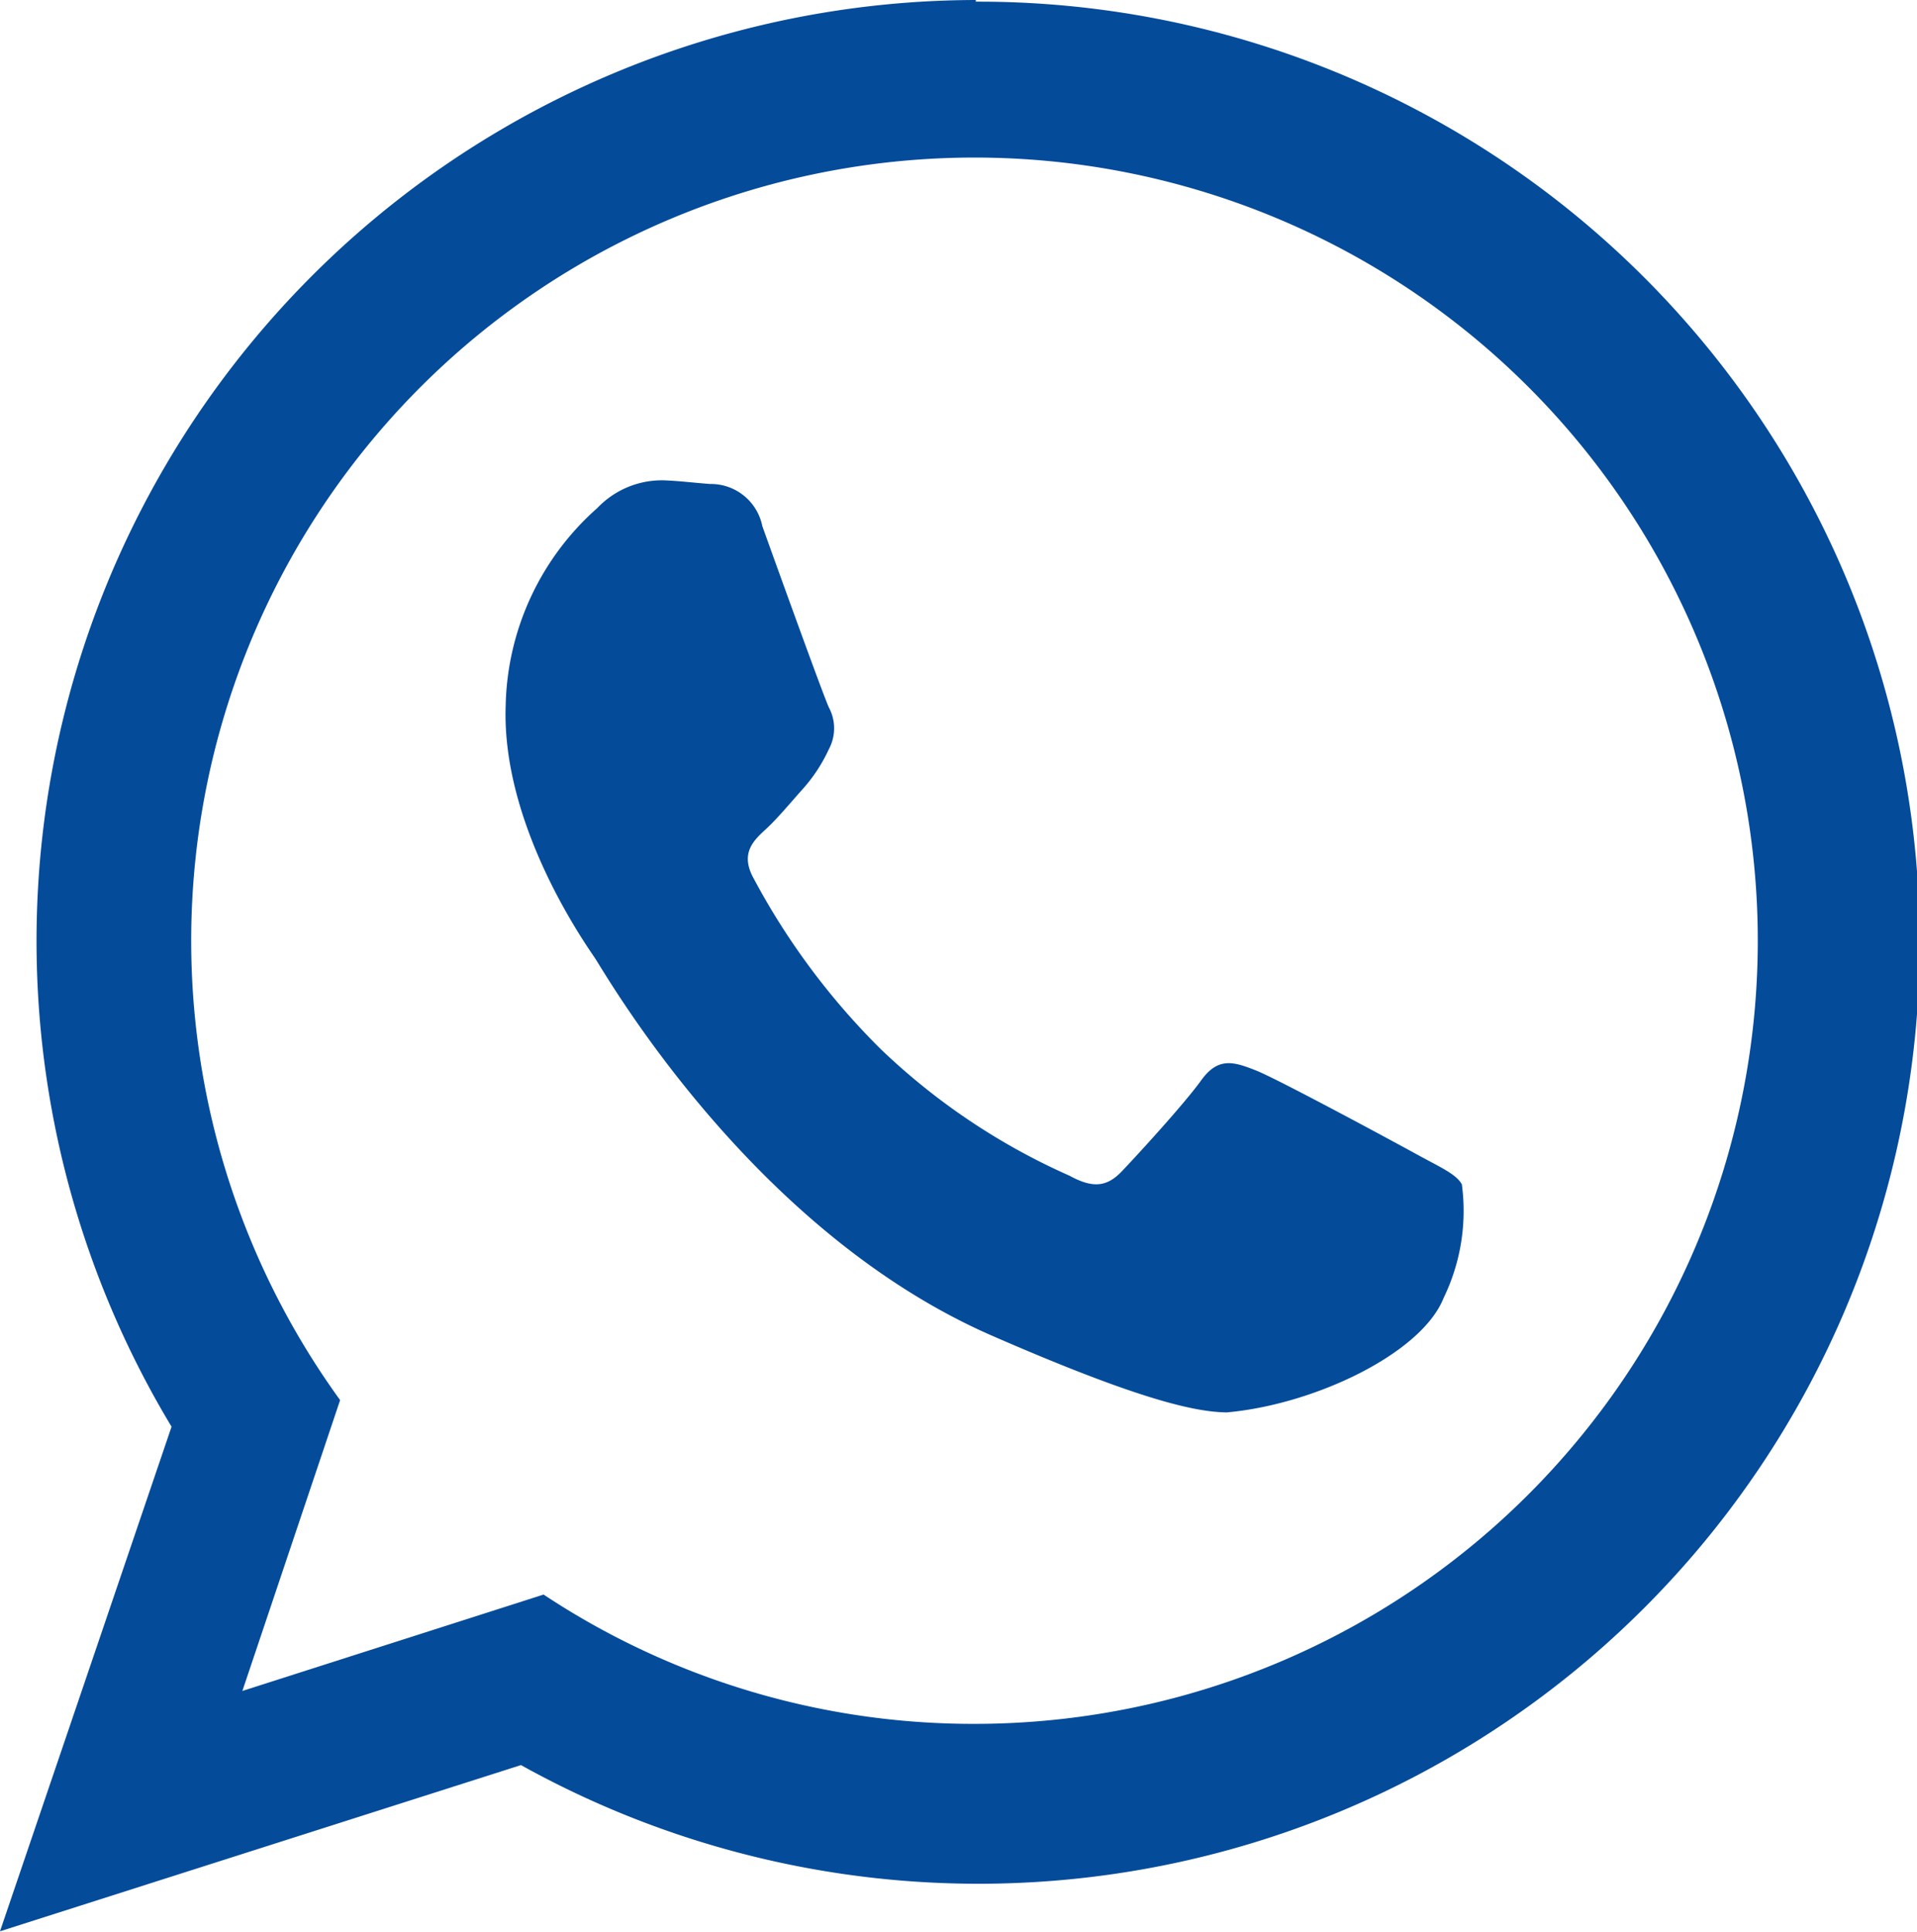 <svg id="Icon_Whats_no_Stroke" data-name="Icon Whats no Stroke" xmlns="http://www.w3.org/2000/svg" viewBox="0 0 57.66 58.11"><defs><style>.cls-1{fill:#044b9a;fill-rule:evenodd;}</style></defs><g id="Icone_whats" data-name="Icone whats"><path class="cls-1" d="M136.46,37.68c-.71-.39-4.19-2.27-4.85-2.53s-1.13-.41-1.64.3-1.95,2.28-2.39,2.74-.86.52-1.57.13a19.75,19.75,0,0,1-5.68-3.81,21.39,21.39,0,0,1-3.83-5.15c-.4-.74,0-1.12.37-1.46s.76-.82,1.13-1.23a4.8,4.8,0,0,0,.77-1.18,1.33,1.33,0,0,0,0-1.26c-.17-.37-1.48-4-2-5.45a1.58,1.58,0,0,0-1.58-1.27c-.61-.05-.9-.09-1.38-.11a2.68,2.68,0,0,0-2,.83,8.15,8.15,0,0,0-2.76,5.94c-.13,3.55,2.33,7.08,2.67,7.58s4.7,8.2,11.93,11.37c4.35,1.9,6.1,2.31,7.09,2.32,2.66-.24,5.86-1.78,6.52-3.44a6,6,0,0,0,.55-3.42c-.17-.31-.64-.51-1.35-.9ZM123.19,54.81a23.4,23.4,0,0,1-13-3.89l-9.06,2.9,2.94-8.75a23.56,23.56,0,1,1,19.08,9.74Zm0-51.86A28.31,28.31,0,0,0,99,45.87L93.84,61.05l15.67-5A28.31,28.31,0,1,0,123.19,3Z" transform="translate(-93.84 -2.95)"/></g></svg>